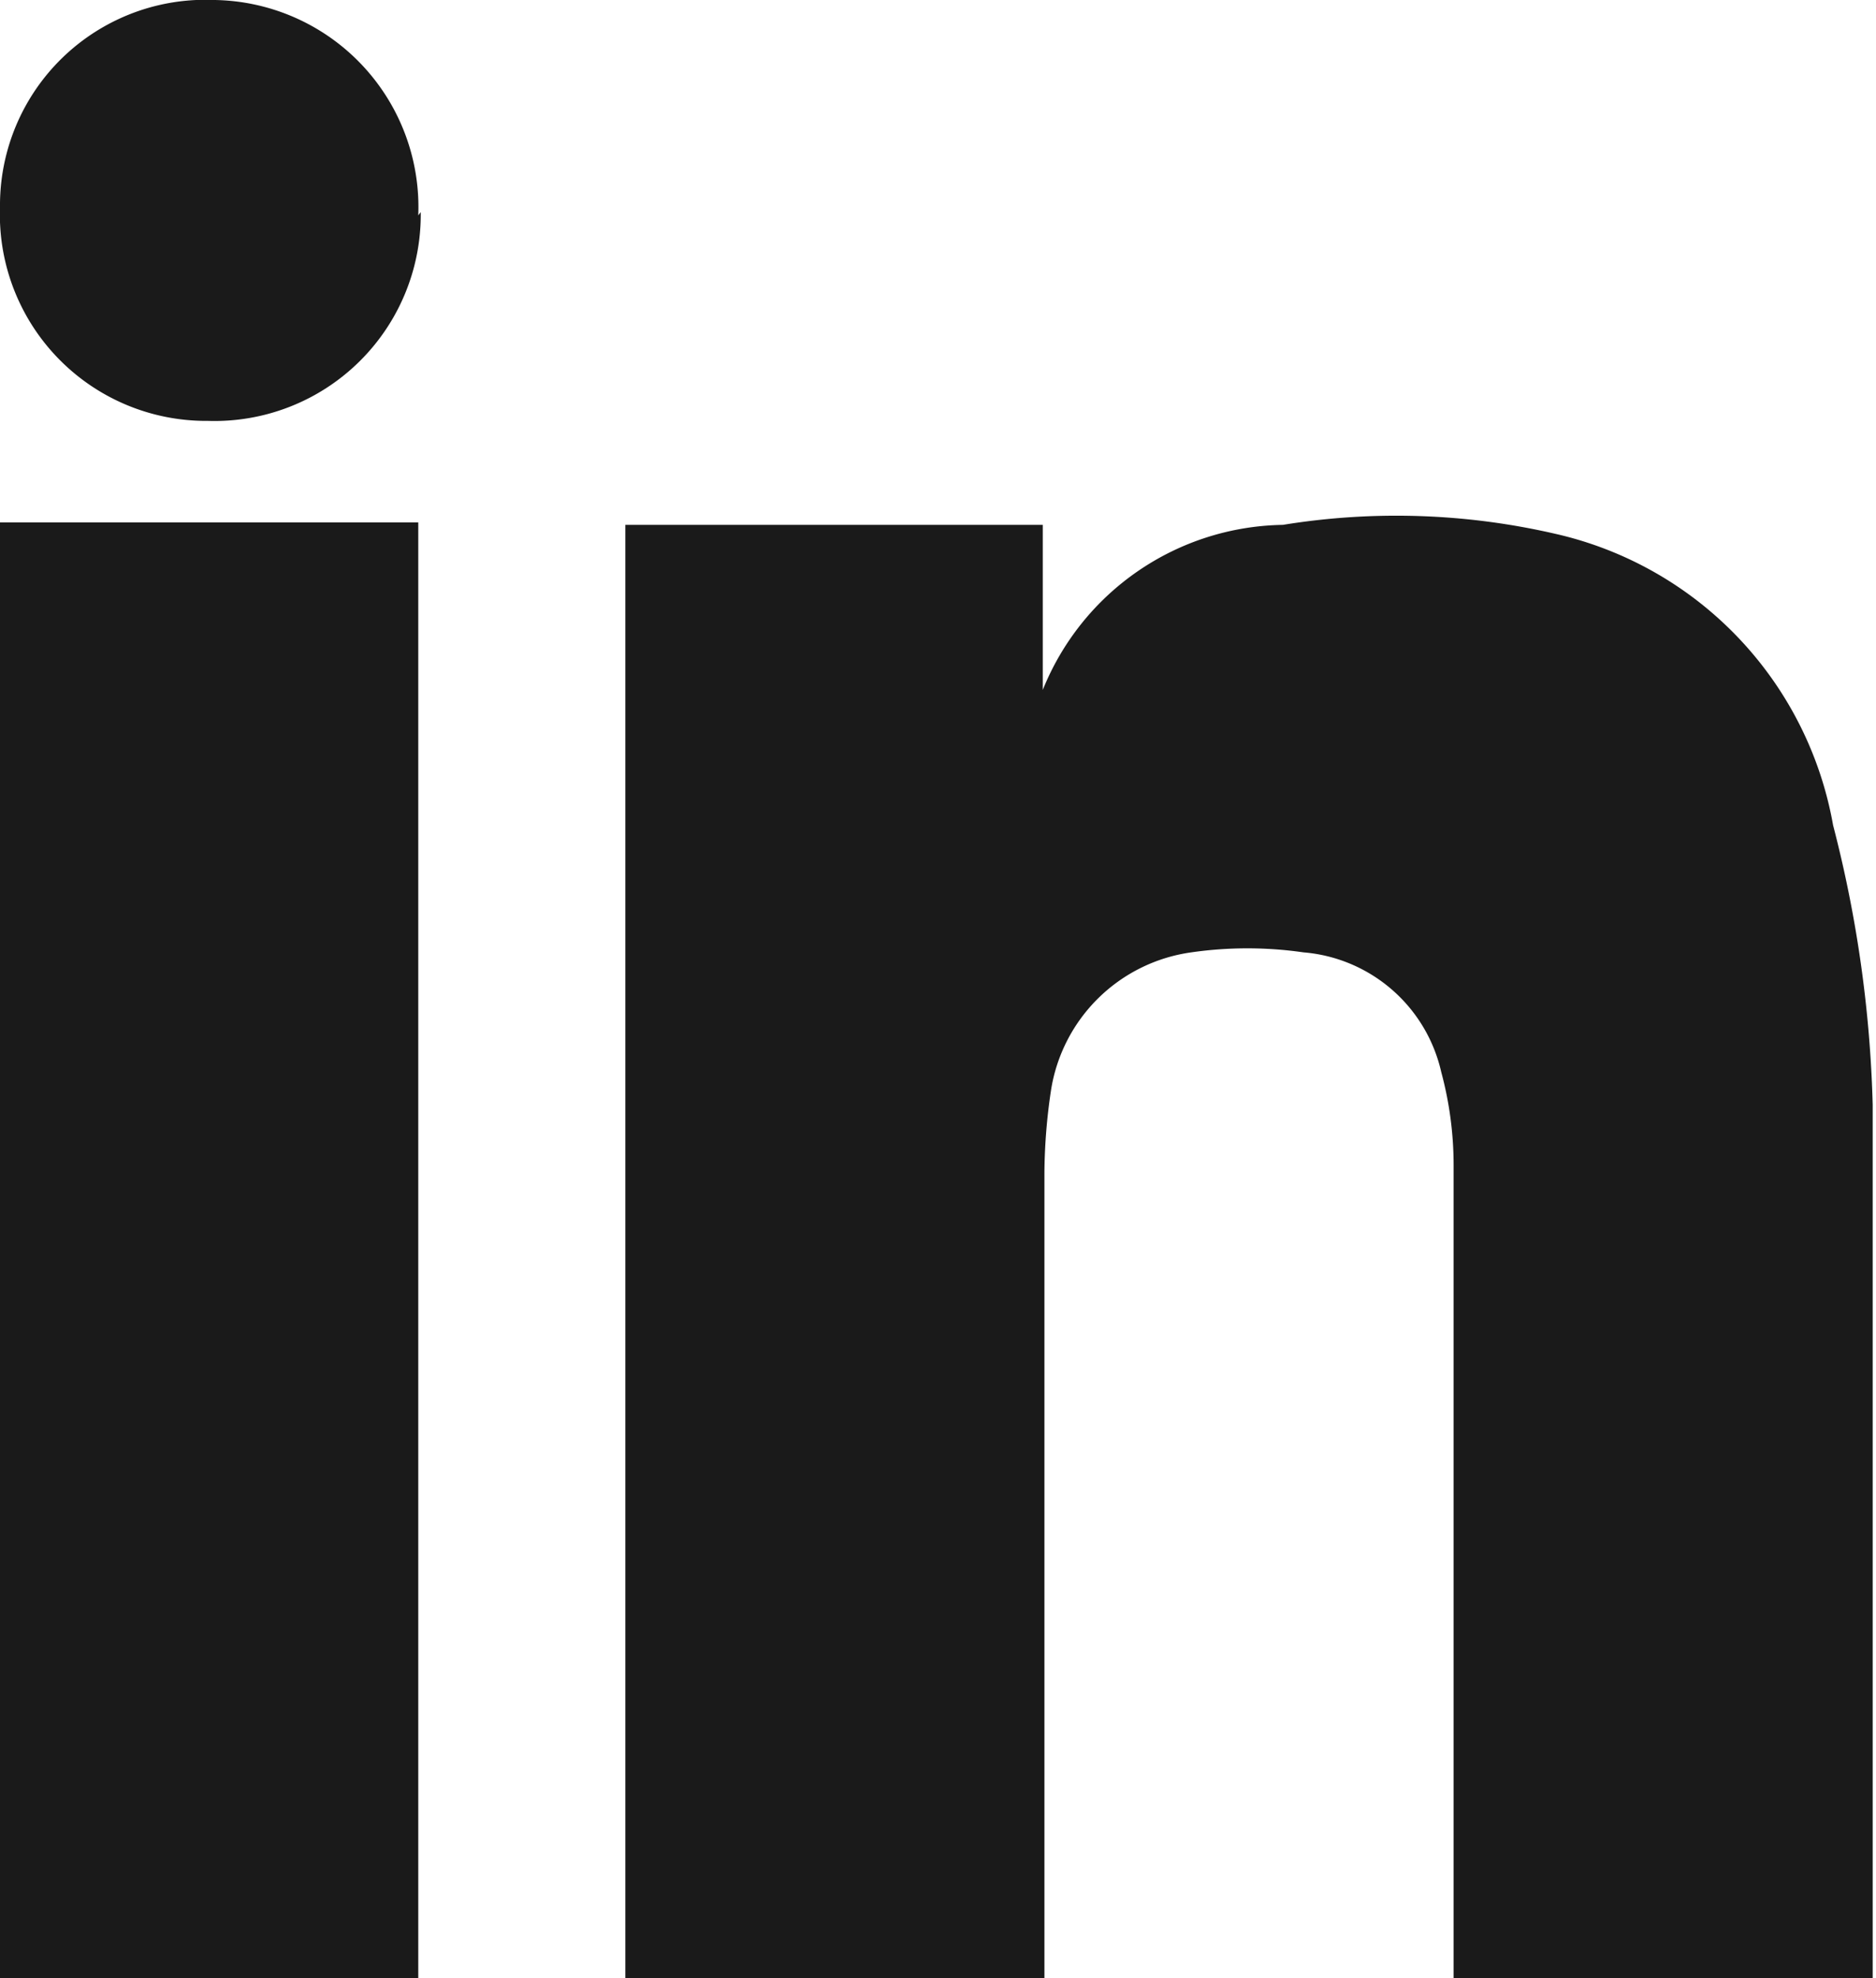 <svg xmlns="http://www.w3.org/2000/svg" viewBox="0 0 22.74 23.97"><defs><style>.cls-1{fill:#1a1a1a;}</style></defs><g id="Layer_2" data-name="Layer 2"><g id="graphics_txt" data-name="graphics / txt"><path class="cls-1" d="M12.66,24v-.55c0-3.08,0-6.16,0-9.24a7,7,0,0,1,.08-1,2,2,0,0,1,1.7-1.67,4.77,4.77,0,0,1,1.36,0,1.87,1.87,0,0,1,1.67,1.45,4.33,4.33,0,0,1,.15,1.13q0,4.7,0,9.4V24h5.08c0-.11,0-.18,0-.26,0-3.45,0-6.9,0-10.35A15,15,0,0,0,22.22,10a4.41,4.41,0,0,0-3.36-3.53,8.57,8.57,0,0,0-3.31-.11,3.19,3.19,0,0,0-2.91,2v-2H7.58V24ZM5.07,24V6.33H0V24Zm0-21.39A2.51,2.51,0,0,0,2.6,0,2.49,2.49,0,0,0,0,2.51,2.5,2.5,0,0,0,2.52,5.1,2.5,2.5,0,0,0,5.1,2.57Z"/></g></g></svg>